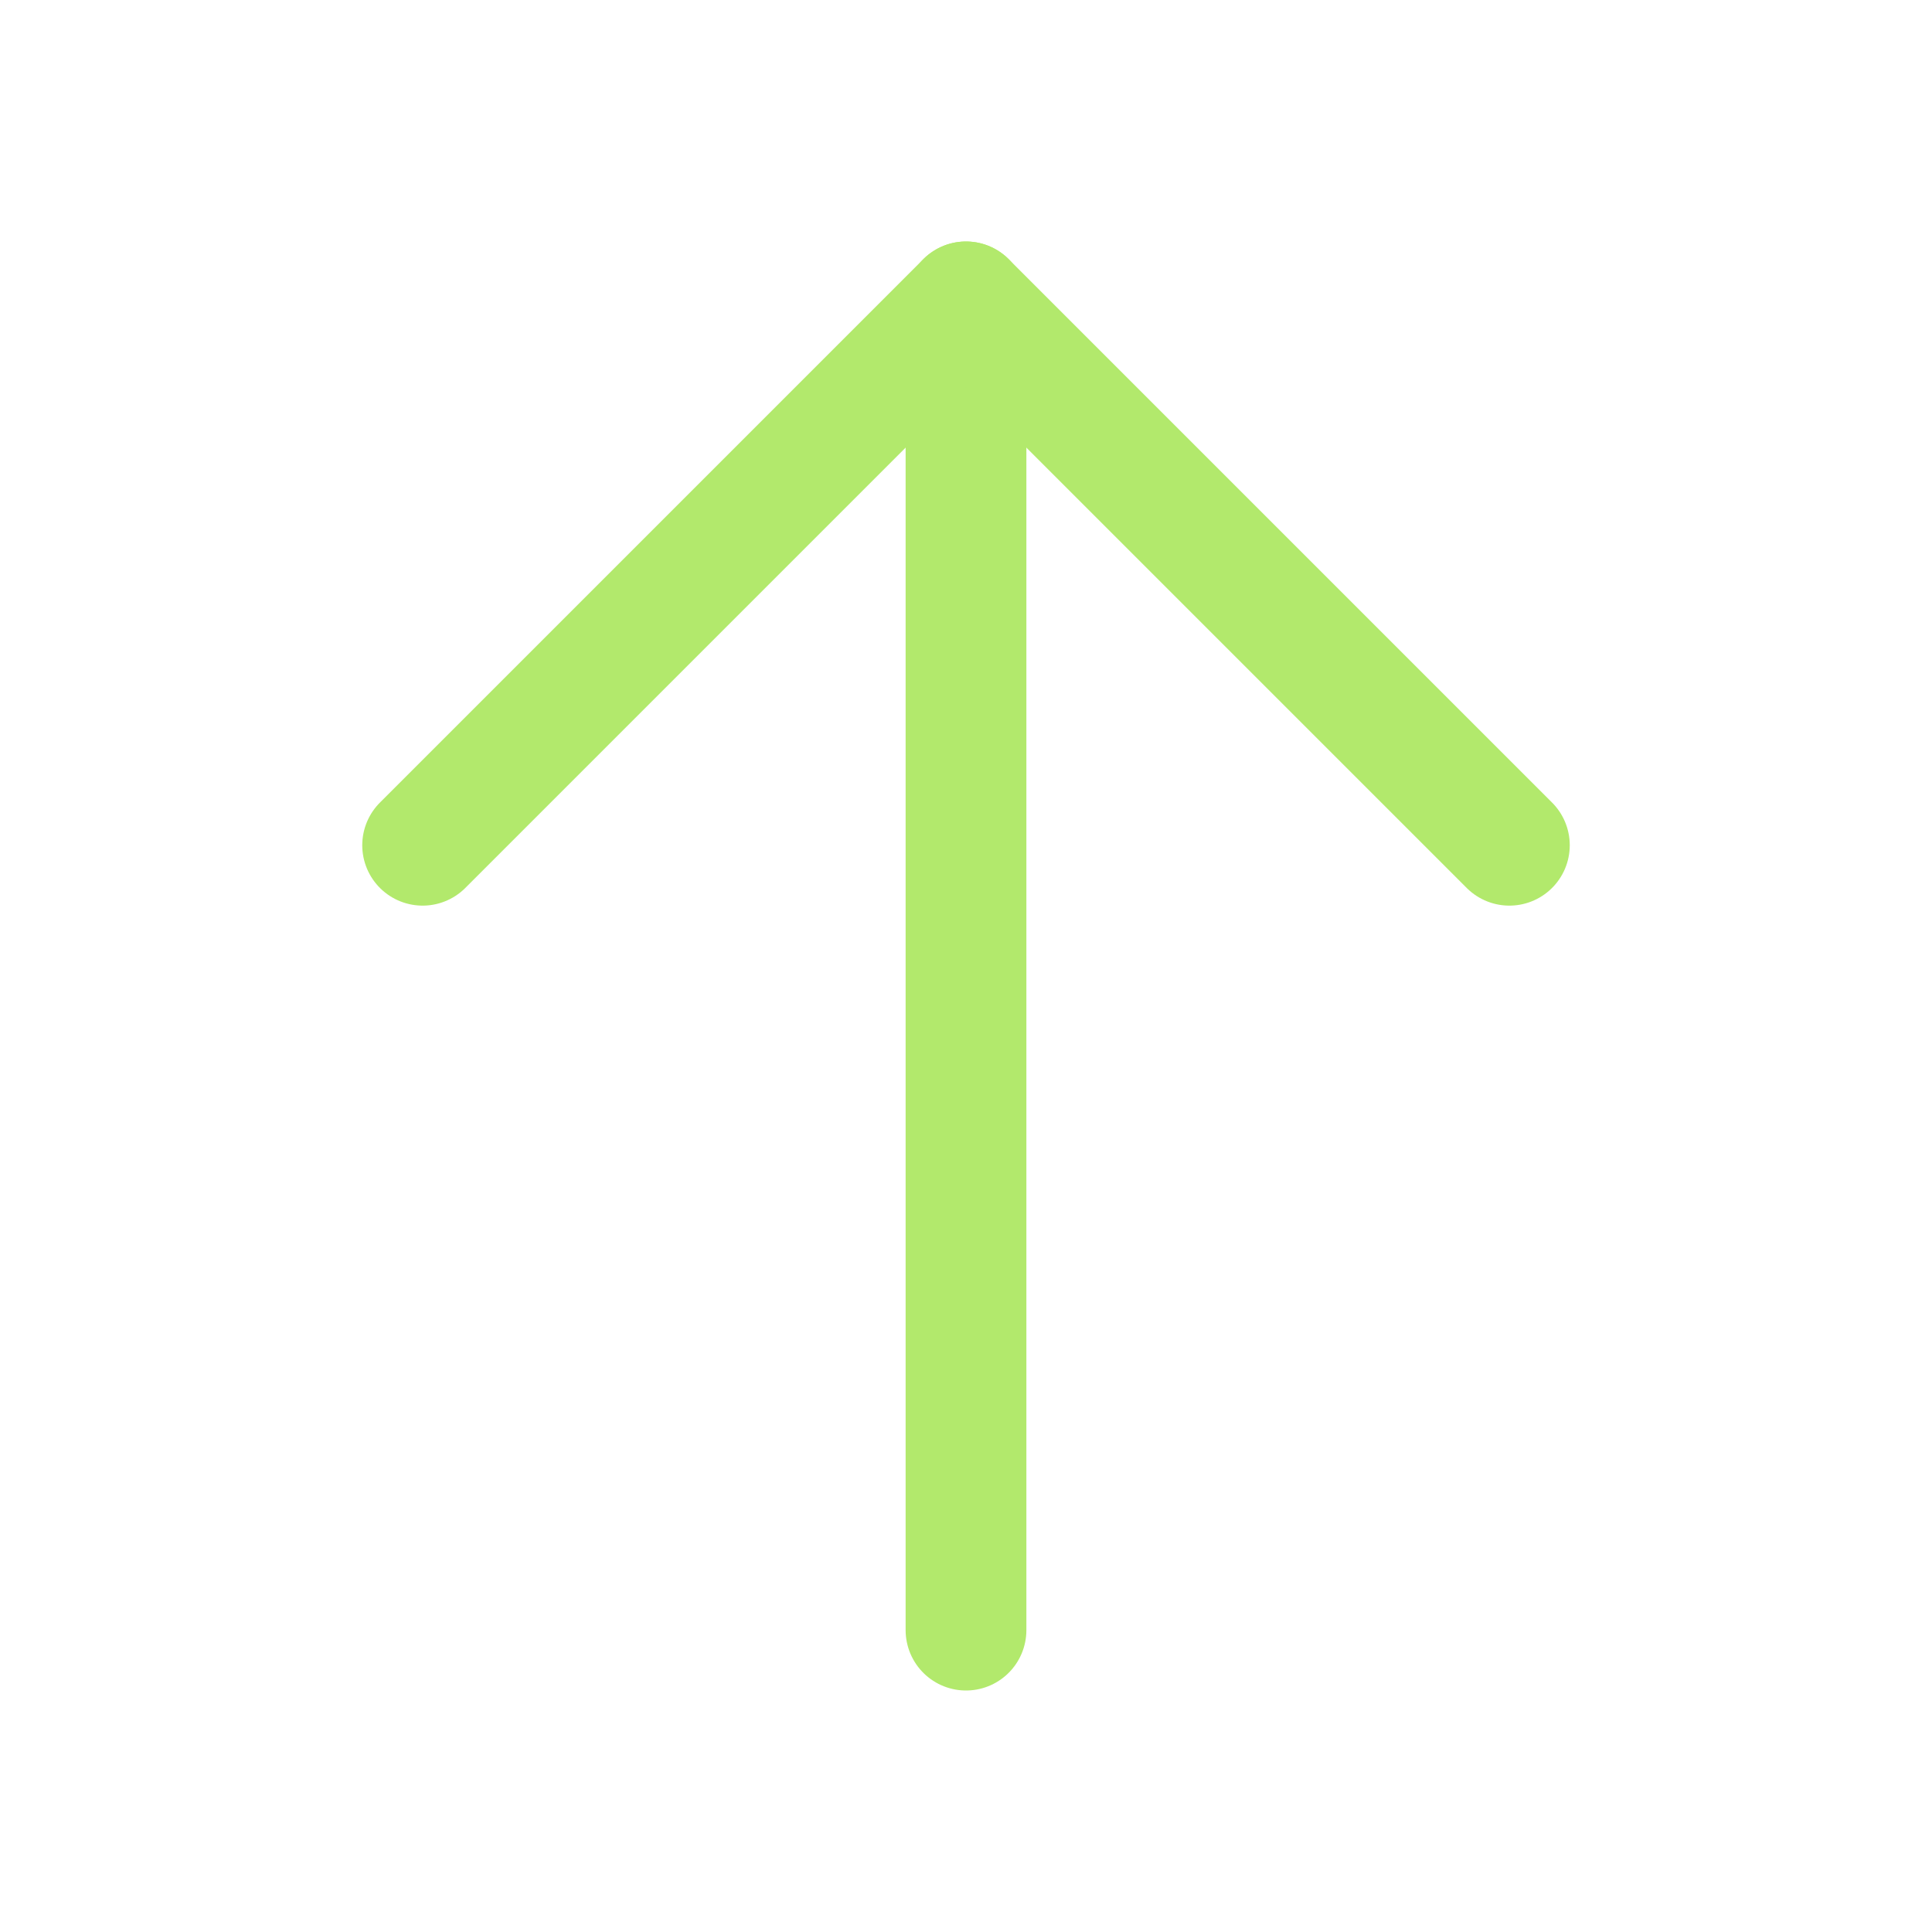 <svg width="32" height="32" viewBox="0 0 32 32" fill="none" xmlns="http://www.w3.org/2000/svg">
<path d="M16 27L16 5" stroke="#B2E96C" stroke-width="2" stroke-linecap="round" stroke-linejoin="round"/>
<path d="M7 14L16 5L25 14" stroke="#B2E96C" stroke-width="2" stroke-linecap="round" stroke-linejoin="round"/>
</svg>

